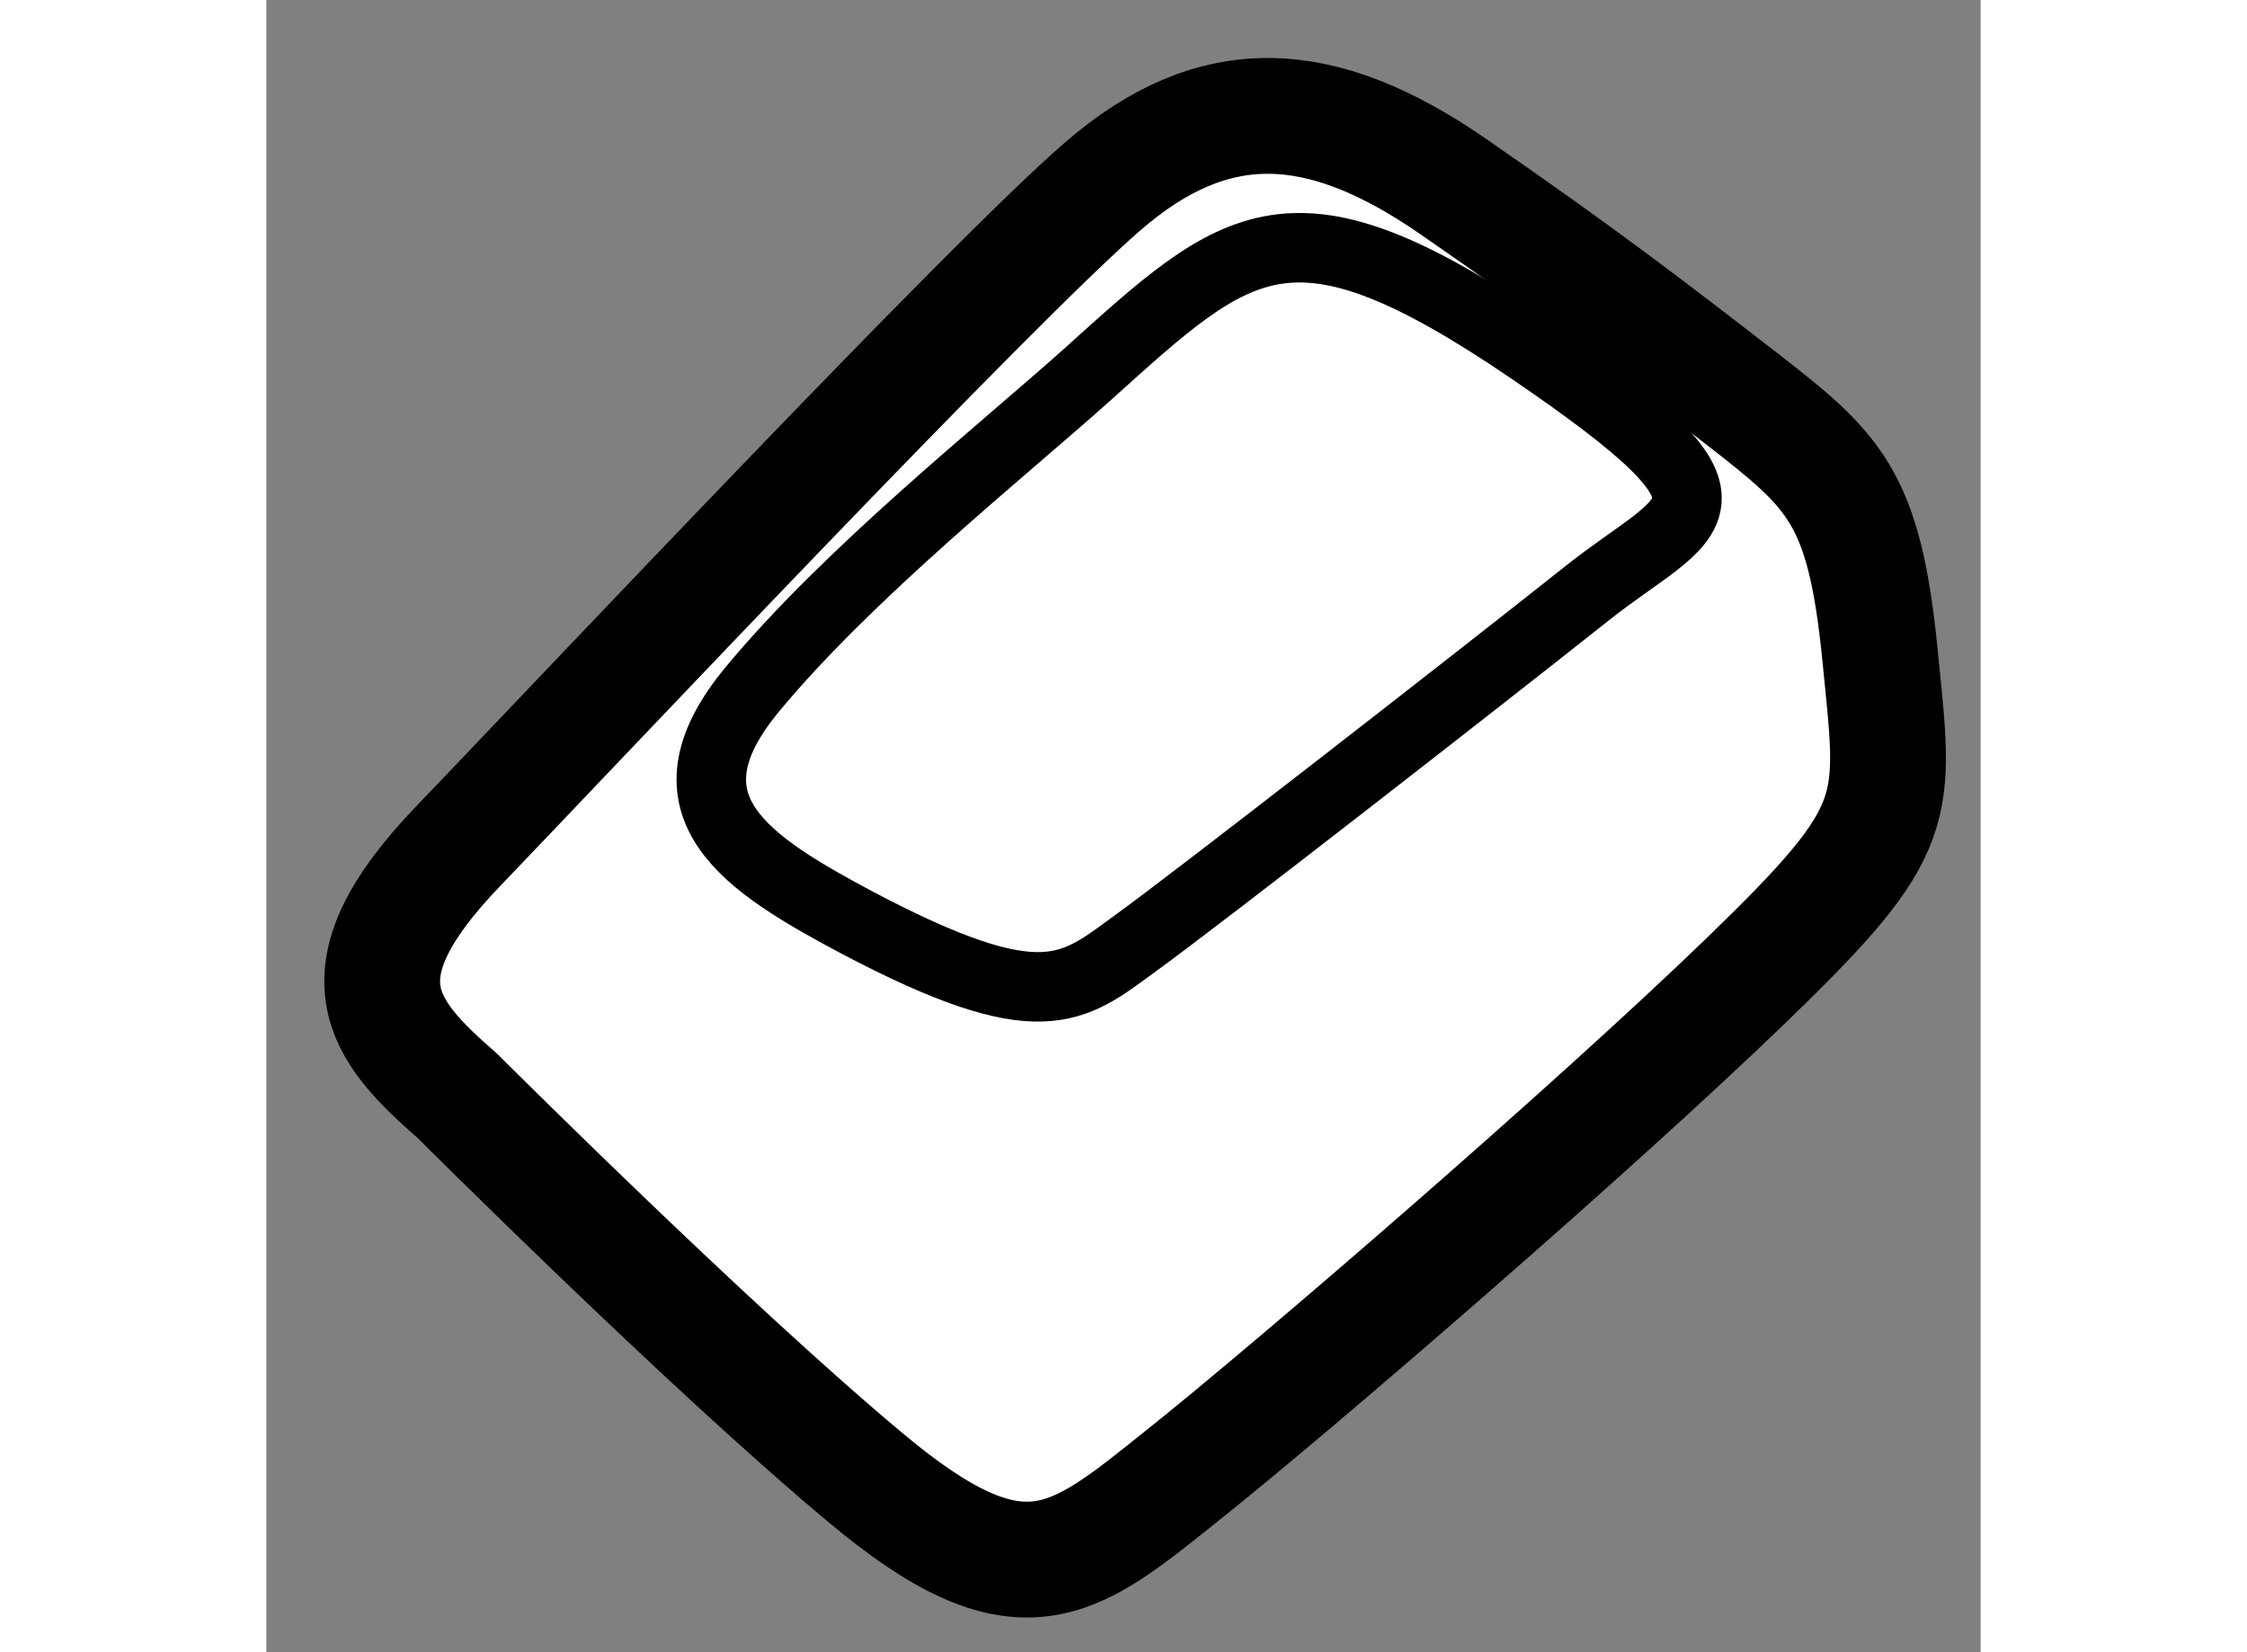 <?xml version="1.0" encoding="utf-8"?>
<!-- Generator: Adobe Illustrator 15.1.0, SVG Export Plug-In . SVG Version: 6.00 Build 0)  -->
<!DOCTYPE svg PUBLIC "-//W3C//DTD SVG 1.1//EN" "http://www.w3.org/Graphics/SVG/1.1/DTD/svg11.dtd">
<svg version="1.1" xmlns="http://www.w3.org/2000/svg" xmlns:xlink="http://www.w3.org/1999/xlink" x="0px" y="0px" width="244.8px"
	 height="180px" viewBox="188.38 13.671 7.402 7.134" enable-background="new 0 0 244.8 180" xml:space="preserve">
	
<rect x="188.38" y="13.671" width="7.402" height="7.134" fill="#808080" stroke="none"/>
	
<g><path fill="#FFFFFF" stroke="#000000" stroke-width="0.5" d="M189.205,18.403c-0.328-0.286-0.527-0.525,0-1.075
			c0.526-0.548,2.304-2.436,2.786-2.852c0.481-0.417,0.942-0.395,1.513,0c0.572,0.395,0.855,0.614,1.252,0.921
			c0.394,0.307,0.523,0.417,0.591,1.097c0.067,0.68,0.109,0.746-0.571,1.404c-0.68,0.658-1.979,1.777-2.447,2.149
			c-0.468,0.374-0.688,0.571-1.367,0C190.281,19.478,189.205,18.403,189.205,18.403z"></path><path fill="none" stroke="#000000" stroke-width="0.3" d="M190.937,17.658c-0.483-0.257-0.877-0.504-0.46-1.009
			c0.417-0.504,1.089-1.039,1.447-1.36c0.658-0.593,0.879-0.812,1.912-0.11c1.028,0.701,0.699,0.692,0.24,1.059
			c-0.462,0.367-1.674,1.311-1.945,1.507C191.86,17.943,191.728,18.074,190.937,17.658z"></path></g>


</svg>